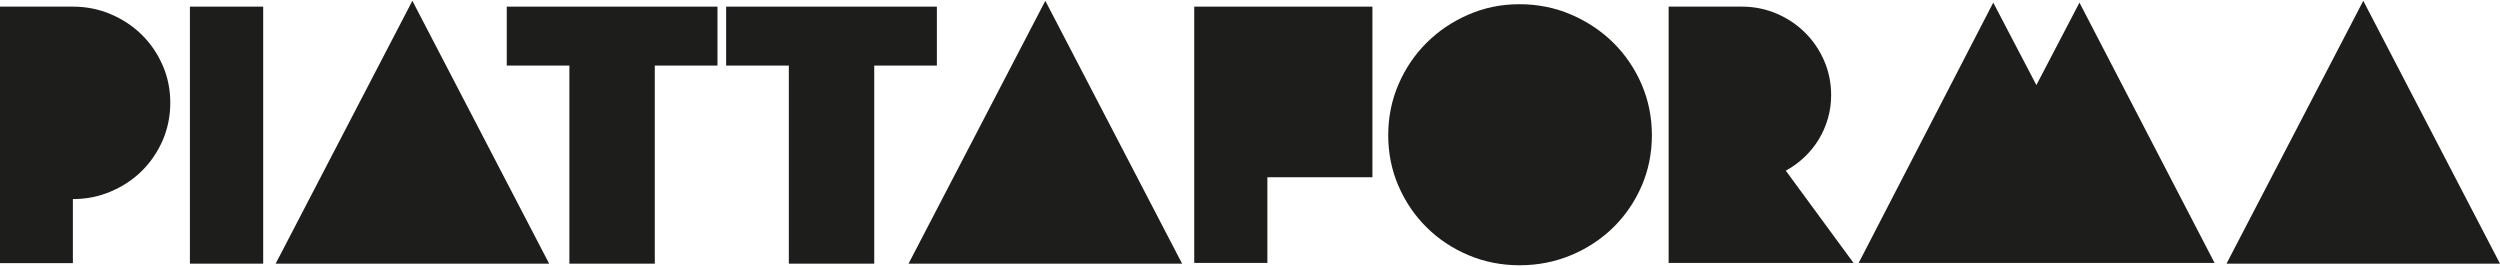 <?xml version="1.0" encoding="UTF-8"?>
<svg id="Livello_2" data-name="Livello 2" xmlns="http://www.w3.org/2000/svg" xmlns:xlink="http://www.w3.org/1999/xlink" viewBox="0 0 373.21 39.84">
  <defs>
    <style>
      .cls-1, .cls-2 {
        fill: none;
      }

      .cls-3 {
        fill: #1d1d1b;
      }

      .cls-2 {
        clip-path: url(#clippath);
      }
    </style>
    <clipPath id="clippath">
      <rect class="cls-1" width="373.21" height="39.84"/>
    </clipPath>
  </defs>
  <g id="Livello_1-2" data-name="Livello 1">
    <g class="cls-2">
      <path class="cls-3" d="m10.88.99c2.01,0,3.91.38,5.68,1.14,1.78.76,3.32,1.79,4.63,3.08,1.31,1.3,2.34,2.82,3.1,4.56.76,1.74,1.13,3.6,1.13,5.57s-.38,3.86-1.13,5.6c-.76,1.74-1.79,3.26-3.1,4.56-1.31,1.3-2.85,2.32-4.63,3.08-1.78.76-3.67,1.14-5.68,1.14v9.56H0V.99h10.88Z"/>
      <polygon class="cls-3" points="28.35 .99 39.29 .99 39.29 1.07 39.29 39.36 28.35 39.36 28.35 1.07 28.35 .99"/>
      <polygon class="cls-3" points="61.56 .12 81.98 39.36 41.15 39.36 61.56 .12"/>
      <polygon class="cls-3" points="156.05 .12 176.47 39.36 135.63 39.36 156.05 .12"/>
      <polygon class="cls-3" points="352.8 .12 373.21 39.36 332.38 39.36 352.8 .12"/>
      <polygon class="cls-3" points="85 9.79 75.65 9.79 75.65 .99 85 .99 97.75 .99 107.11 .99 107.11 9.79 97.75 9.79 97.75 39.36 85 39.36 85 9.79"/>
      <polygon class="cls-3" points="117.76 9.79 108.4 9.79 108.4 .99 117.76 .99 130.51 .99 139.86 .99 139.86 9.79 130.51 9.79 130.51 39.36 117.76 39.36 117.76 9.79"/>
      <polygon class="cls-3" points="189.2 39.25 178.28 39.25 178.28 .99 189.2 .99 204.88 .99 204.88 13.71 204.88 26.46 189.2 26.46 189.2 39.25"/>
      <path class="cls-3" d="m226.84,39.6c-2.72,0-5.27-.51-7.65-1.52-2.38-1.01-4.46-2.39-6.23-4.15-1.77-1.75-3.17-3.81-4.19-6.17-1.02-2.36-1.53-4.88-1.53-7.57s.51-5.22,1.53-7.59c1.02-2.37,2.42-4.44,4.19-6.2,1.77-1.77,3.85-3.17,6.23-4.21,2.38-1.04,4.93-1.56,7.65-1.56s5.32.52,7.73,1.56c2.41,1.04,4.5,2.44,6.29,4.21,1.79,1.77,3.19,3.84,4.21,6.2,1.02,2.37,1.53,4.9,1.53,7.59s-.51,5.21-1.53,7.57c-1.02,2.36-2.43,4.41-4.21,6.17-1.79,1.75-3.88,3.14-6.29,4.15-2.41,1.01-4.98,1.52-7.73,1.52"/>
      <path class="cls-3" d="m273.36,14.22c0,1.21-.16,2.36-.49,3.48-.32,1.12-.78,2.15-1.36,3.11-.58.96-1.29,1.84-2.12,2.63-.83.79-1.76,1.47-2.8,2.04l10.11,13.77h-27.6V.99h10.96c1.81,0,3.53.35,5.15,1.04,1.62.69,3.03,1.63,4.24,2.83,1.21,1.19,2.16,2.59,2.86,4.19.7,1.6,1.05,3.33,1.05,5.17"/>
      <polygon class="cls-3" points="310.43 .39 330.6 39.25 277.47 39.25 297.56 .39 304 12.7 310.43 .39"/>
    </g>
  </g>
</svg>